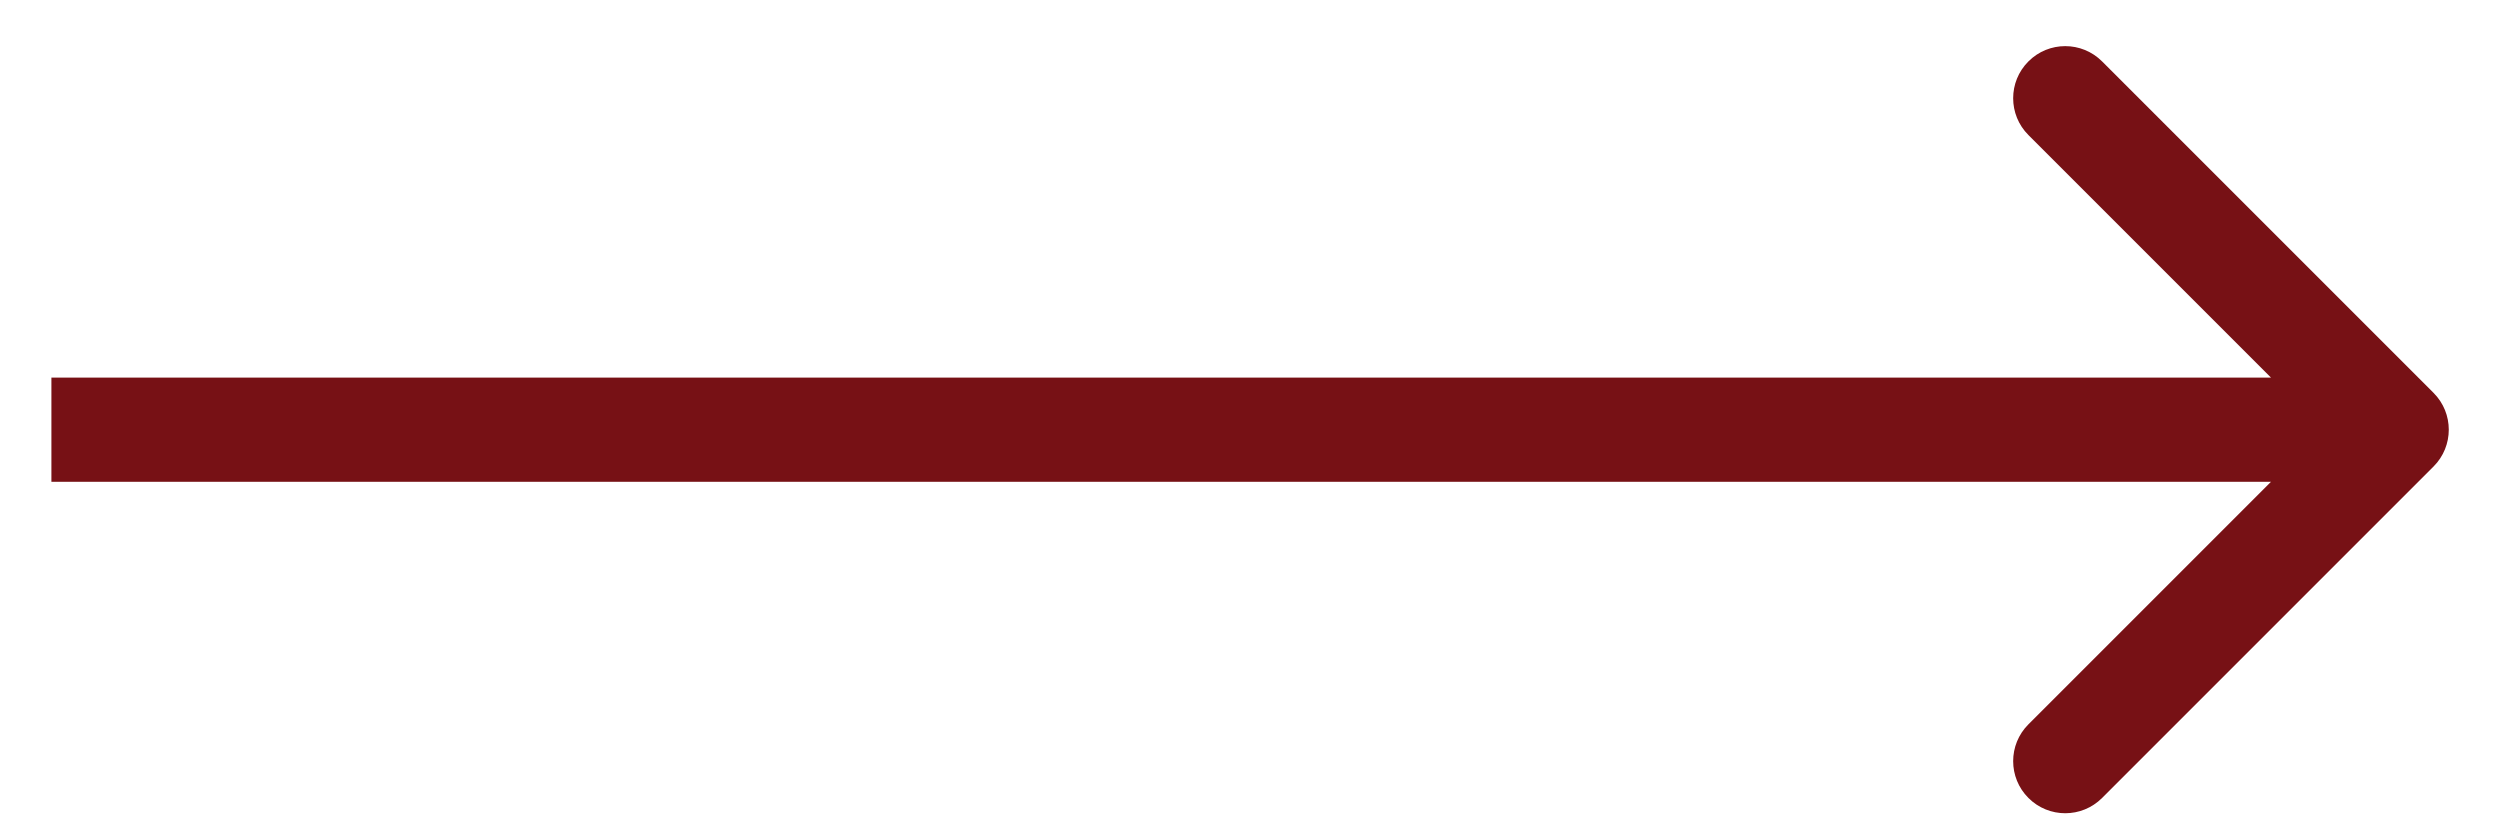 <?xml version="1.0" encoding="UTF-8"?> <svg xmlns="http://www.w3.org/2000/svg" width="48" height="16" viewBox="0 0 48 16" fill="none"><path d="M46.724 8.957C47.114 8.567 47.114 7.933 46.724 7.543L40.36 1.179C39.969 0.788 39.336 0.788 38.946 1.179C38.555 1.569 38.555 2.203 38.946 2.593L44.603 8.25L38.946 13.907C38.555 14.297 38.555 14.931 38.946 15.321C39.336 15.712 39.969 15.712 40.36 15.321L46.724 8.957ZM0.987 8.25V9.25H46.017V8.25V7.25H0.987V8.25Z" fill="#771115"></path></svg> 